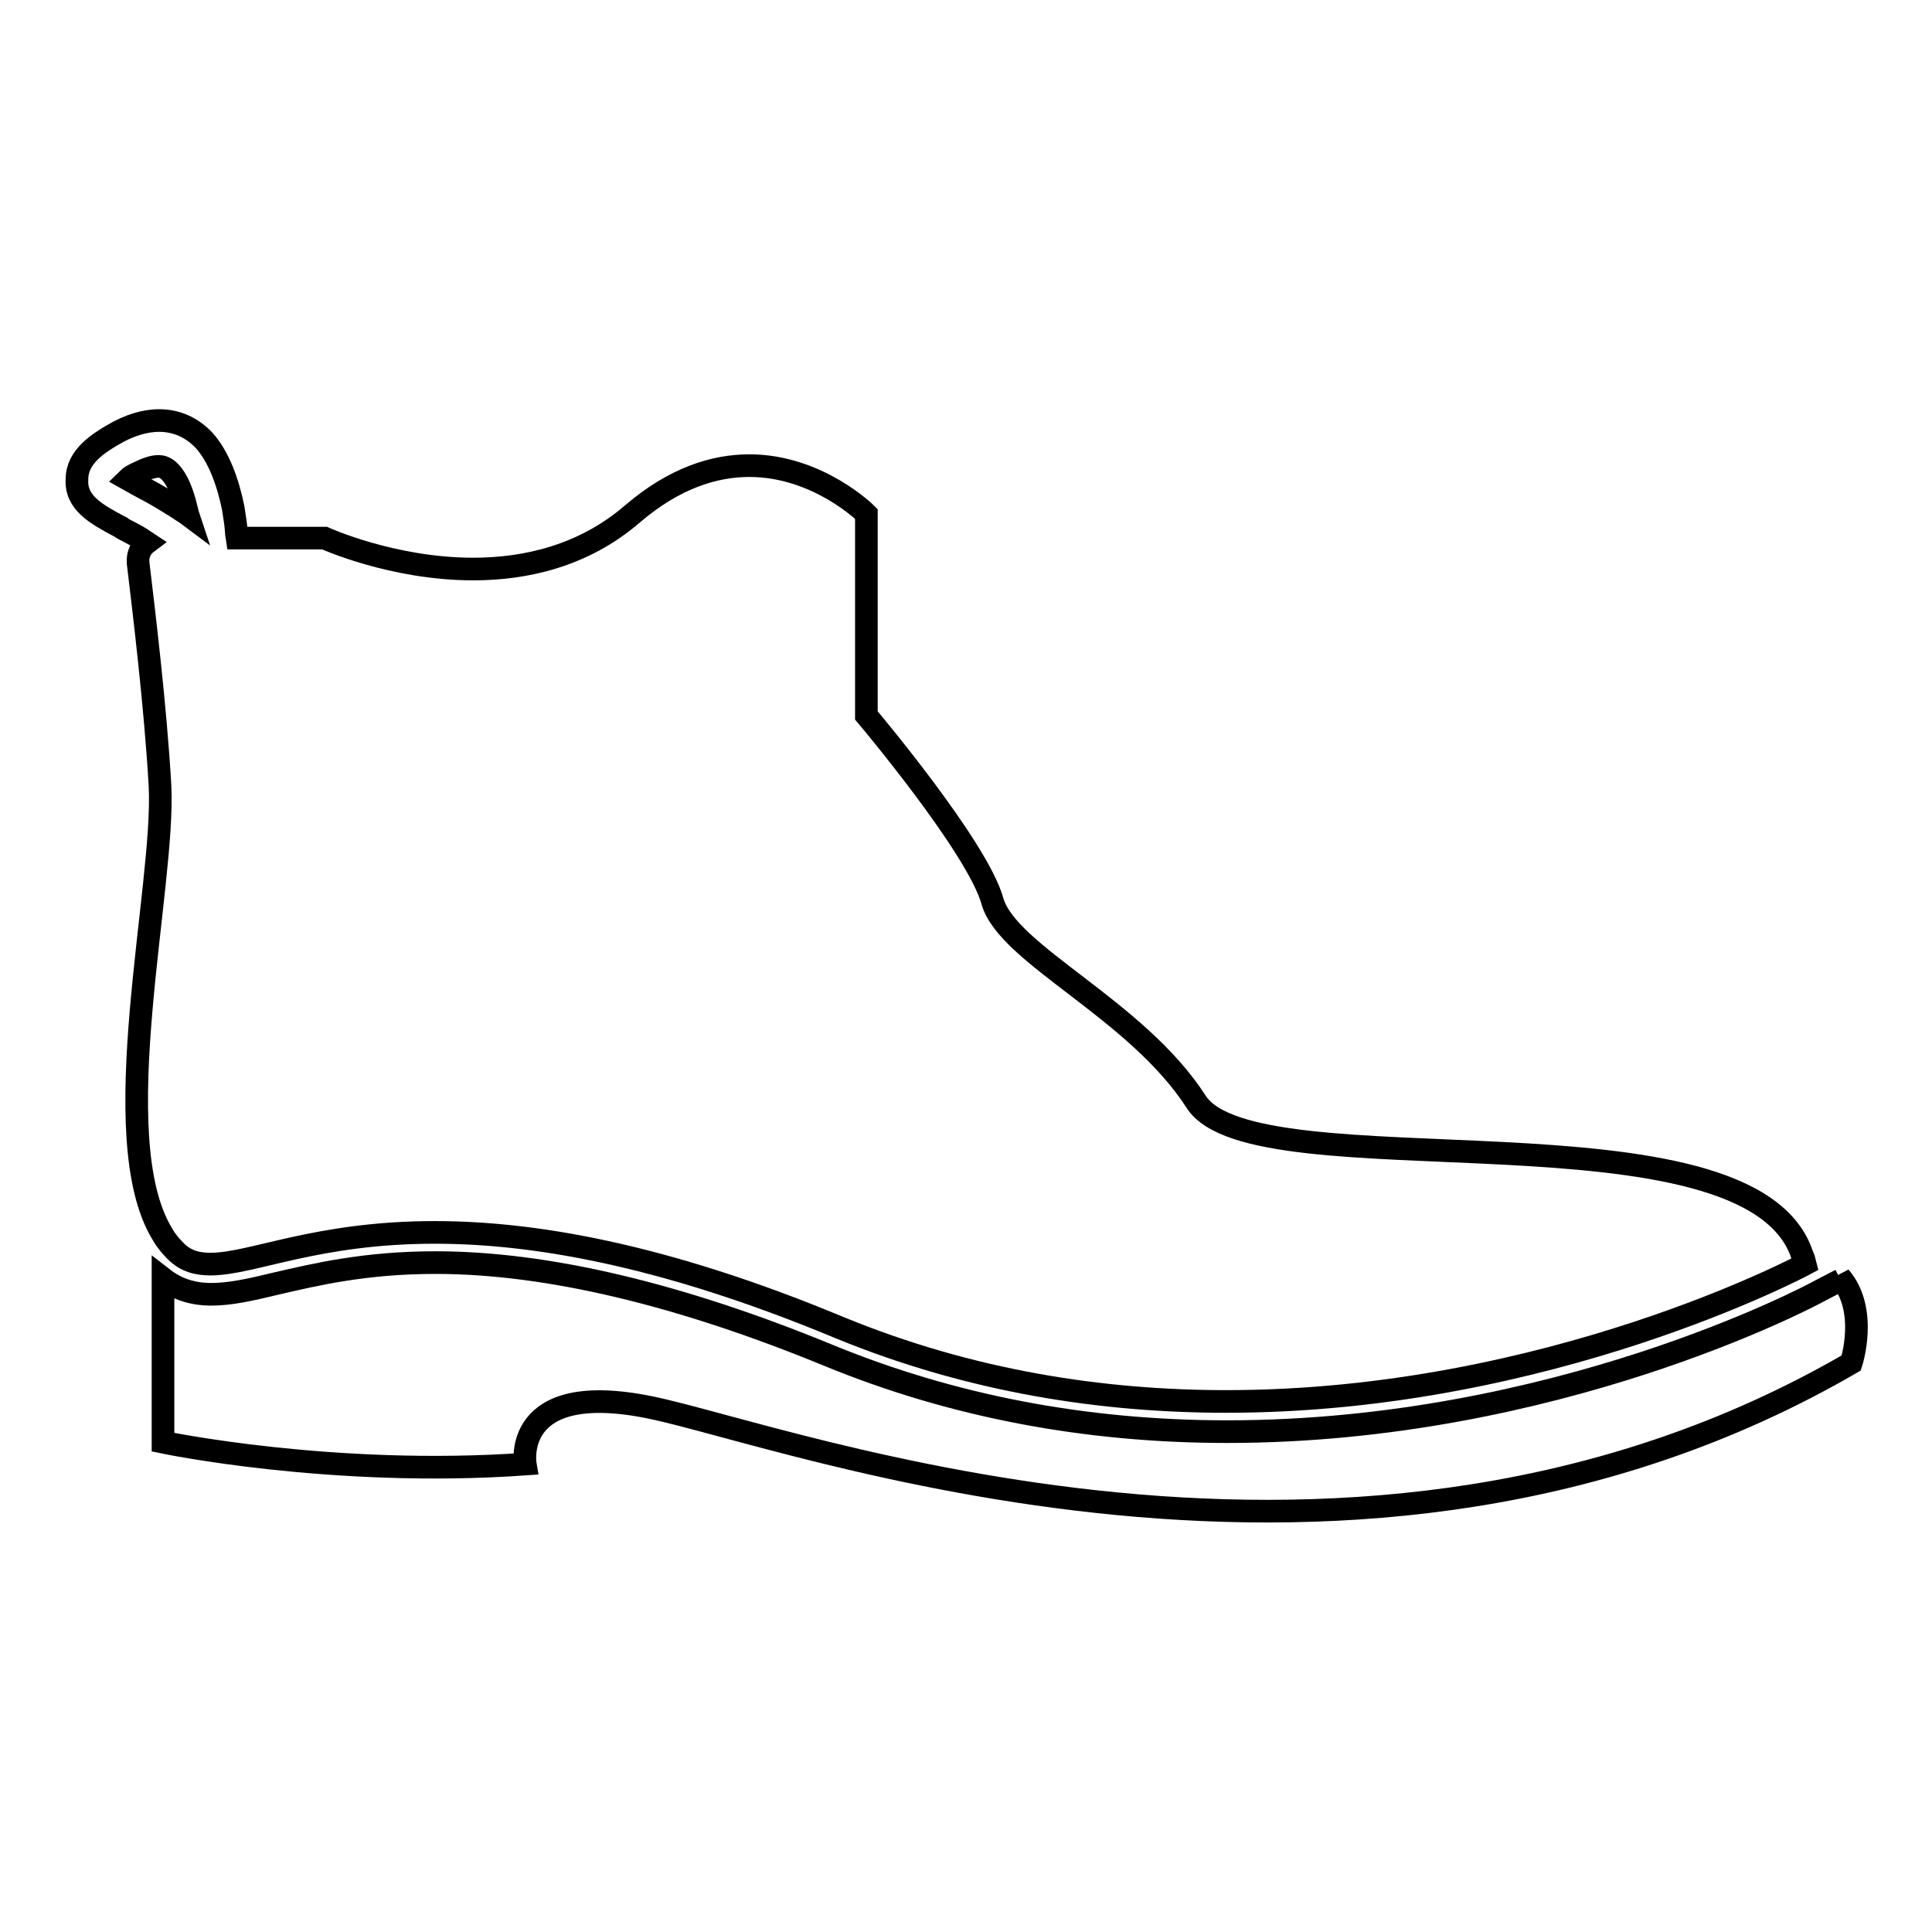 <?xml version="1.0" encoding="utf-8"?>
<!-- Svg Vector Icons : http://www.onlinewebfonts.com/icon -->
<!DOCTYPE svg PUBLIC "-//W3C//DTD SVG 1.1//EN" "http://www.w3.org/Graphics/SVG/1.1/DTD/svg11.dtd">
<svg version="1.1" xmlns="http://www.w3.org/2000/svg" xmlns:xlink="http://www.w3.org/1999/xlink" x="0px" y="0px" viewBox="0 0 256 256" enable-background="new 0 0 256 256" xml:space="preserve">
<g><g><g><g><path stroke-width="3" fill-opacity="0" stroke="#000000"  d="M162.6,189.7c-18.8,0-36.5-3.4-52.8-10.1c-19.7-8.1-37.3-12.3-52.1-12.3c-9.4,0-16,1.6-21.2,2.8c-3.3,0.8-6,1.4-8.5,1.4c-2.5,0-4.6-0.7-6.4-2.1v21.7c0,0,22.4,4.7,48,2.9c0,0-1.9-11.3,16.6-7.5c18.5,3.8,93.5,32.2,159.1-5.9c0,0,2.3-7-1.5-11.4l0.1,0.4l-2.7,1.4C239.8,171.8,206,189.7,162.6,189.7z"/><path stroke-width="3" fill-opacity="0" stroke="#000000"  d="M15.9,69.8c0.1,0,0.2,0.1,0.3,0.2c0.5,0.3,1,0.5,1.5,0.8c0.6,0.3,1.2,0.7,1.8,1.1c-0.8,0.6-1.3,1.5-1.2,2.7c0.7,5.9,2.3,18.9,2.9,29.5c0.7,13.4-7.5,46.6,0.3,59.4c0.5,0.9,1.1,1.6,1.8,2.3c1.3,1.3,2.8,1.7,4.6,1.7c5.5,0,14-4.2,29.7-4.2c12.6,0,29.8,2.7,53.6,12.6c17.5,7.2,35,9.8,51.3,9.8c42.8,0,76.7-18.2,76.7-18.2c-0.1-0.4-0.2-0.8-0.4-1.2c-6.9-21-72.5-8.2-80.3-20.3c-7.9-12.3-25-19.5-27-26.6c-2-7.2-16.7-24.6-16.7-24.6V68.1c0,0-6.4-6.4-15.5-6.4c-4.6,0-9.9,1.6-15.5,6.4c-6.5,5.6-14.2,7.3-21.1,7.3C52,75.4,43,71.3,43,71.3H31.4c-0.1-0.6-0.1-1.3-0.2-2c-0.1-0.7-0.2-1.3-0.3-2c-0.7-3.4-1.9-6.8-3.9-9c-2.9-3-6.9-3.4-11.3-1.1c-2.7,1.5-5.5,3.3-5.5,6.3C10,66.6,12.7,68.1,15.9,69.8z M18.4,62.6c1-0.5,1.9-0.8,2.6-0.8c0.4,0,0.9,0.1,1.5,0.7c1,1,1.7,2.8,2.2,4.9c0.1,0.3,0.1,0.5,0.2,0.8c-0.4-0.3-0.8-0.5-1.2-0.8c-1.6-1-3.2-2-4.6-2.7c-0.7-0.4-1.5-0.8-2.2-1.2C17.2,63.2,17.7,62.9,18.4,62.6z"/></g></g><g></g><g></g><g></g><g></g><g></g><g></g><g></g><g></g><g></g><g></g><g></g><g></g><g></g><g></g><g></g></g></g>
</svg>